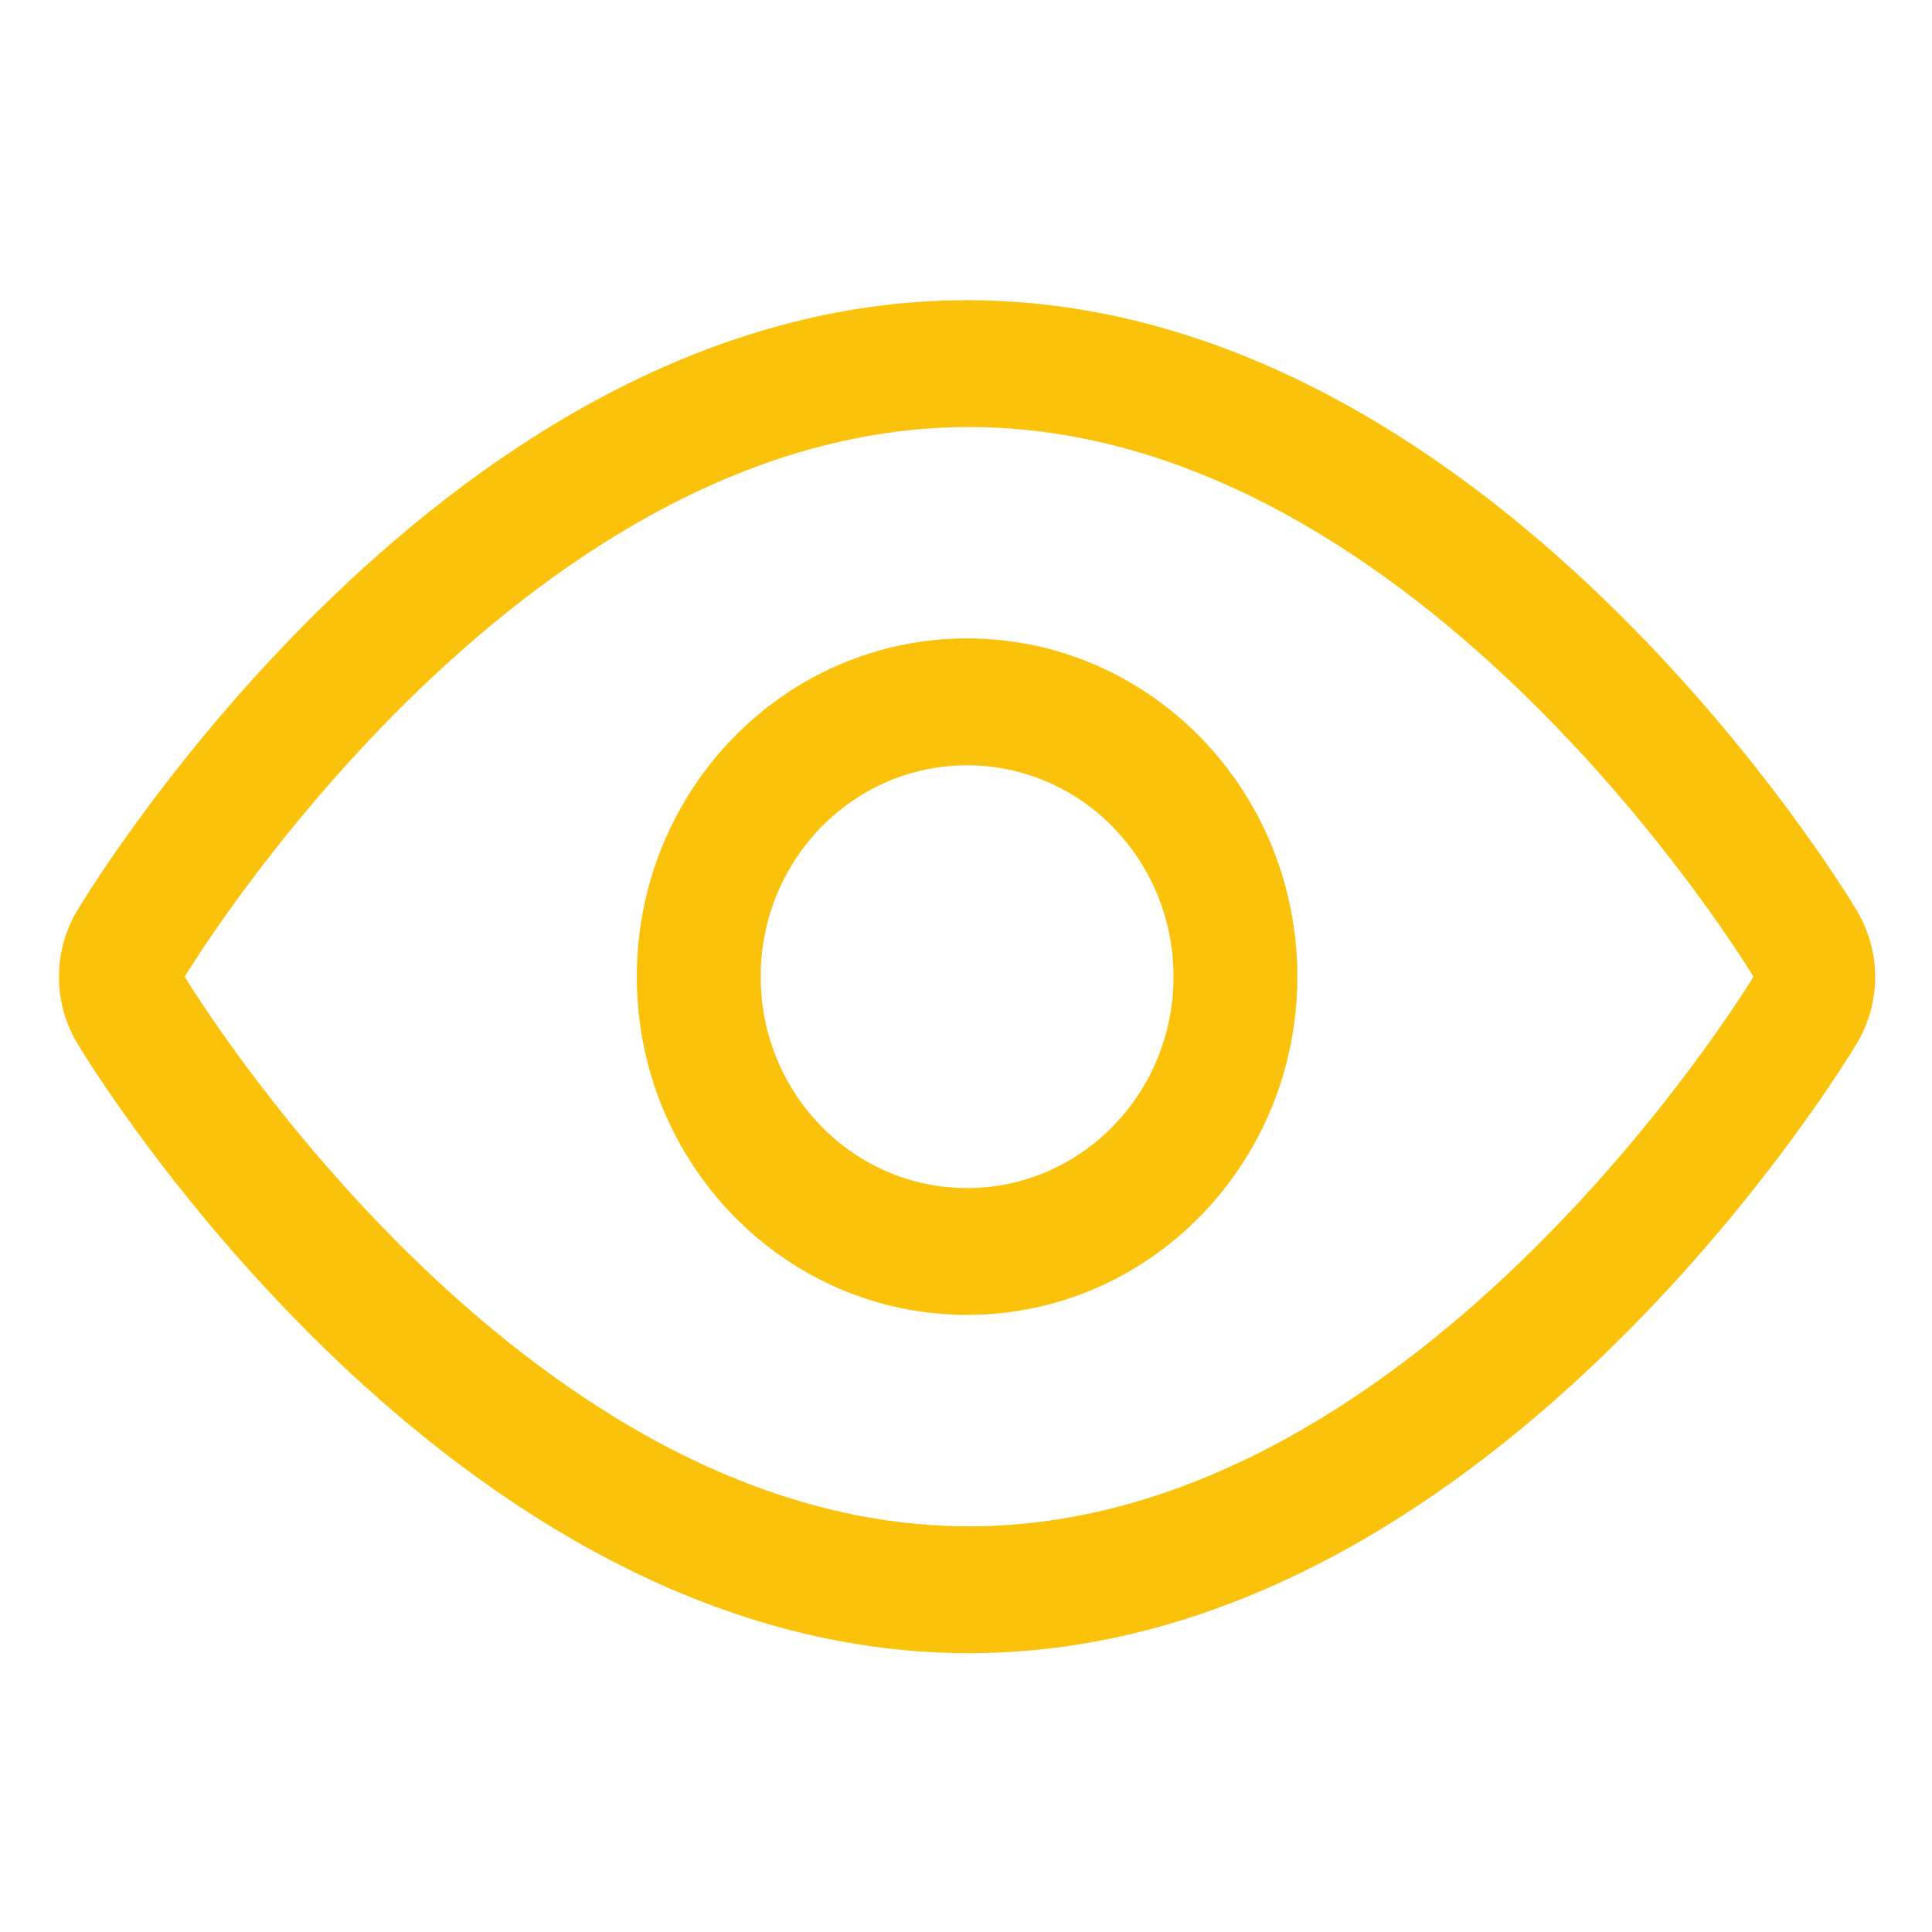<svg width="34" height="34" viewBox="0 0 34 34" fill="none" xmlns="http://www.w3.org/2000/svg">
<path fill-rule="evenodd" clip-rule="evenodd" d="M32.674 16.02C32.413 15.581 26.136 5.283 17.018 5.283C7.9 5.283 1.623 15.581 1.362 16.02C0.929 16.738 0.929 17.645 1.362 18.364C1.623 18.803 7.9 29.063 17.011 29.093H17.054C26.143 29.093 32.42 18.795 32.681 18.356C33.109 17.638 33.106 16.735 32.674 16.02V16.02ZM17.054 26.861V26.861C9.063 26.861 3.251 17.188 3.251 17.188C3.251 17.188 9.063 7.515 17.054 7.515C25.046 7.515 30.858 17.188 30.858 17.188C30.858 17.188 25.024 26.861 17.054 26.861Z" fill="#FAC20A"/>
<path fill-rule="evenodd" clip-rule="evenodd" d="M17.019 11.235C13.809 11.235 11.207 13.9 11.207 17.188C11.207 20.475 13.809 23.14 17.019 23.14C20.229 23.14 22.831 20.475 22.831 17.188C22.831 13.9 20.229 11.235 17.019 11.235ZM17.019 20.908C15.013 20.908 13.387 19.243 13.387 17.188C13.387 15.133 15.013 13.468 17.019 13.468C19.025 13.468 20.652 15.133 20.652 17.188C20.652 19.243 19.025 20.908 17.019 20.908V20.908Z" fill="#FAC20A"/>
</svg>
